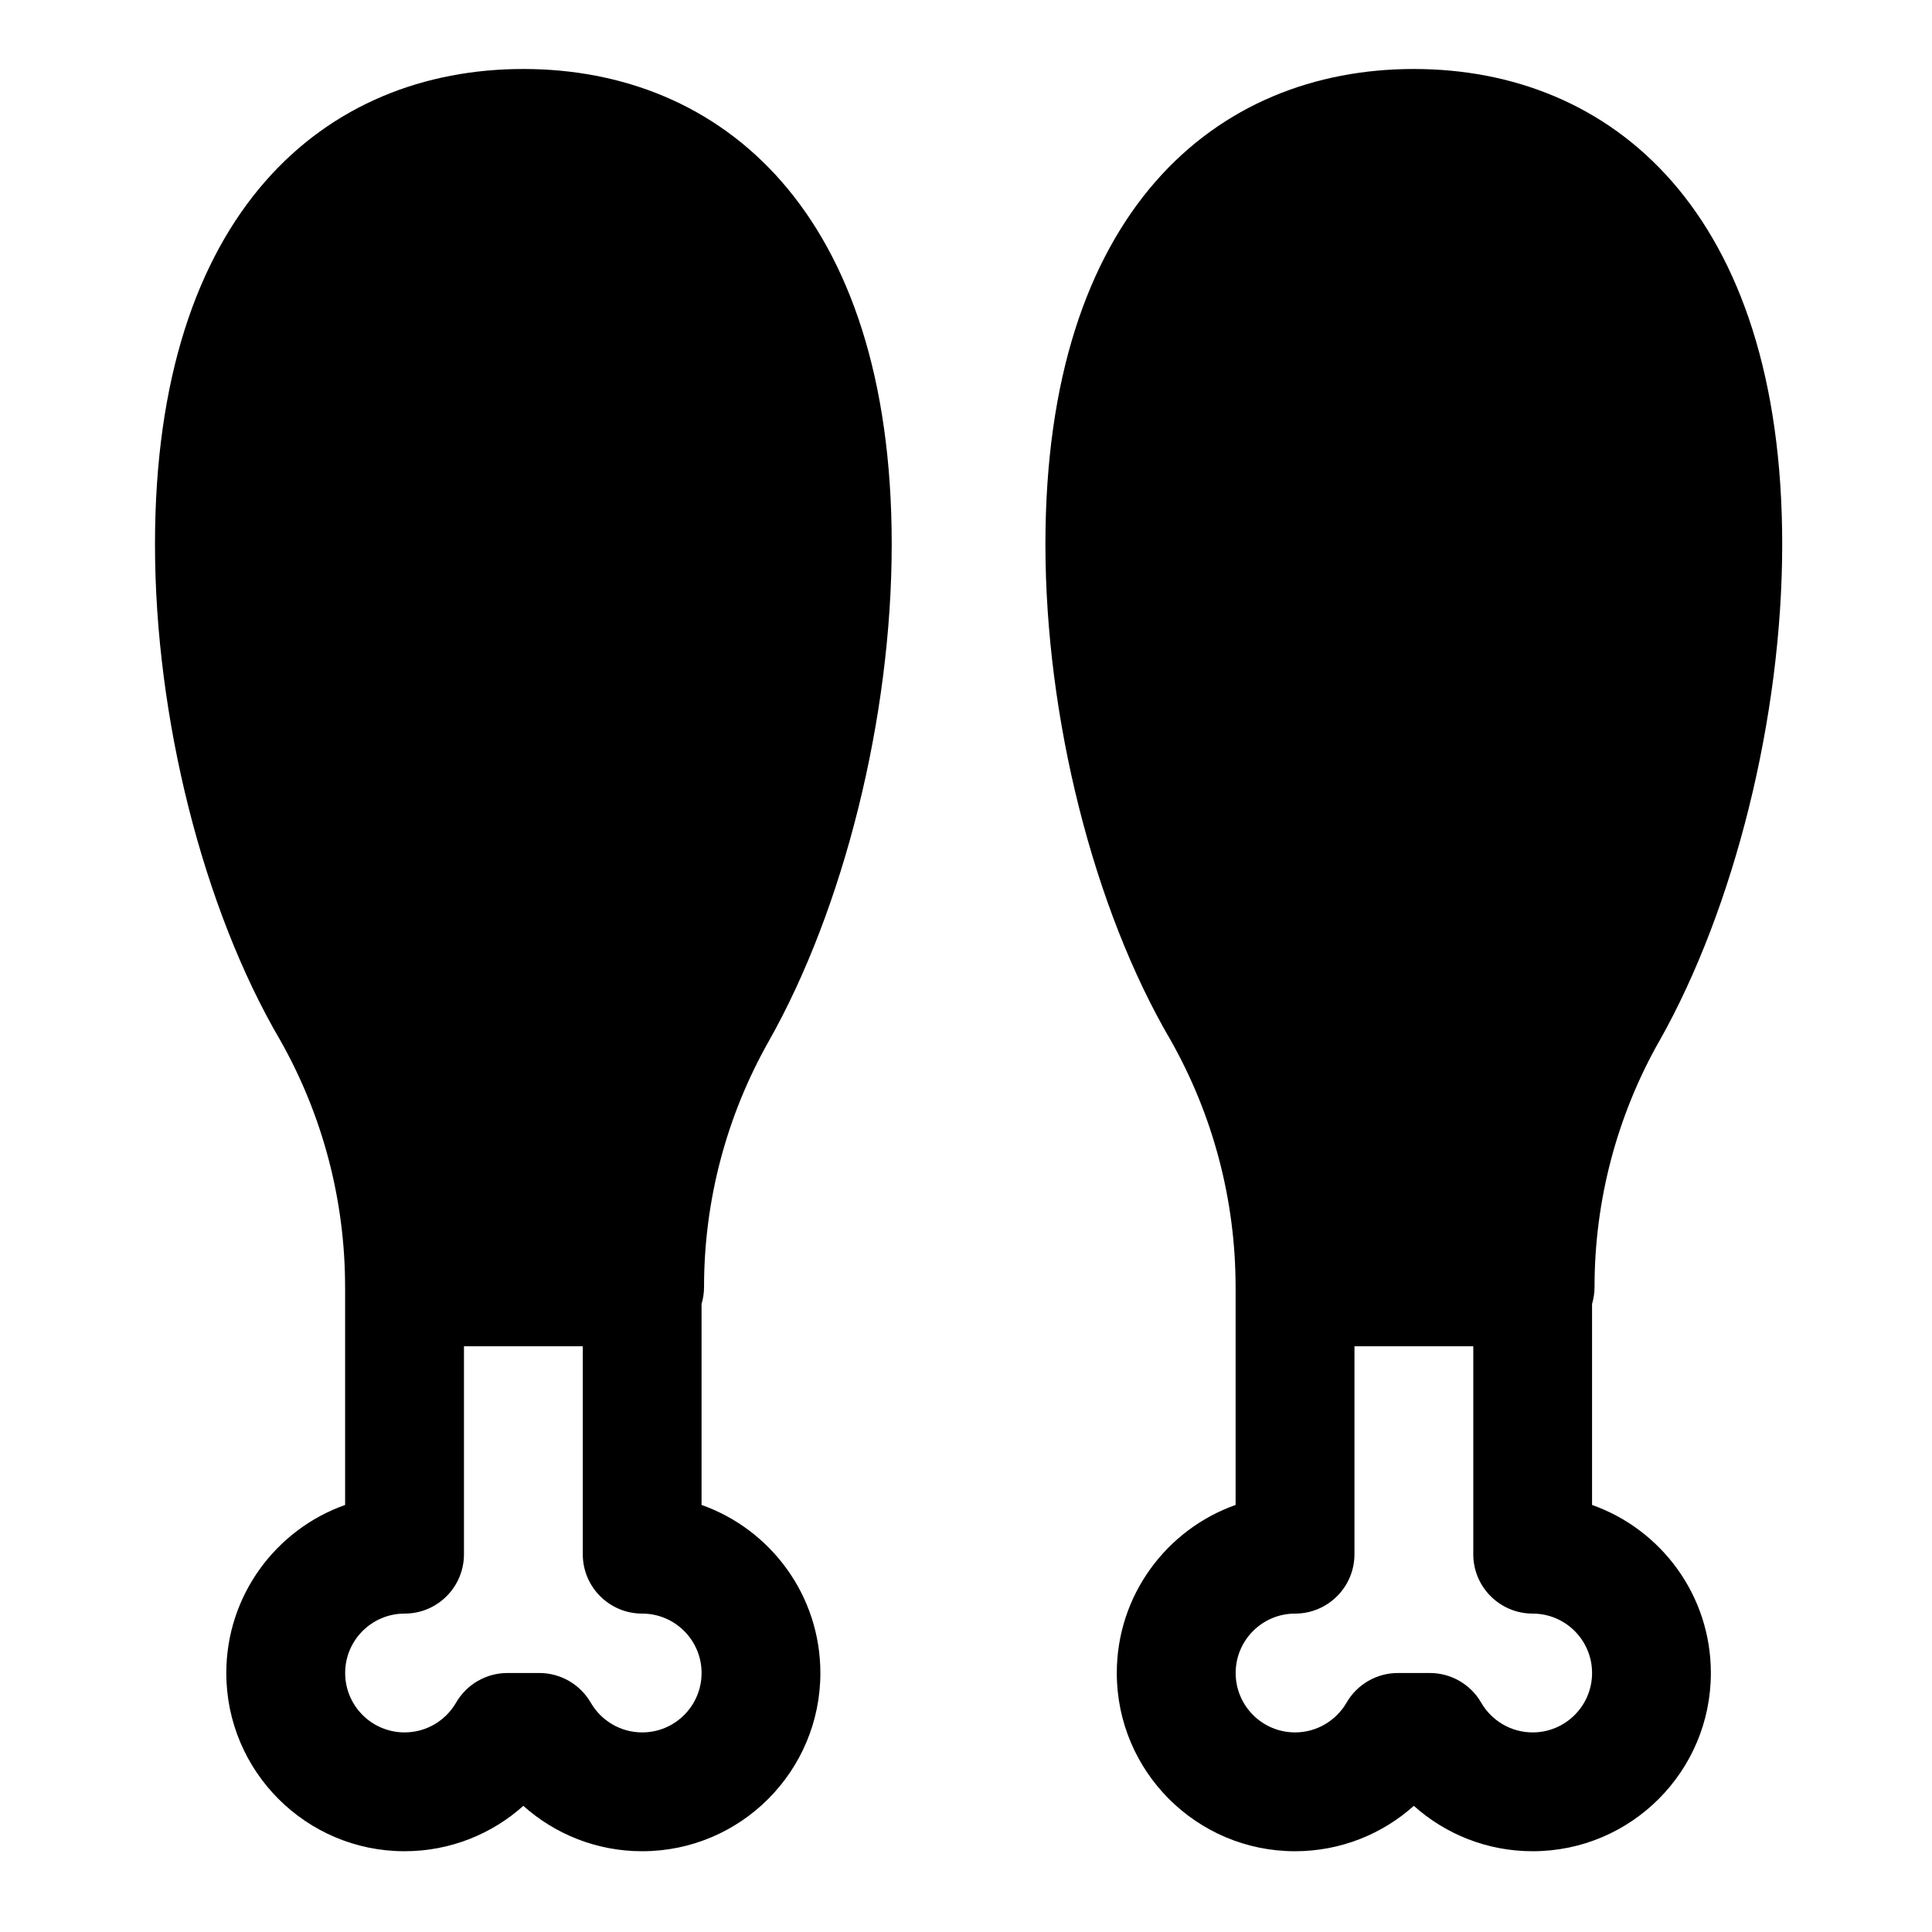 <?xml version="1.0" encoding="UTF-8"?>
<!-- Uploaded to: SVG Repo, www.svgrepo.com, Generator: SVG Repo Mixer Tools -->
<svg fill="#000000" width="800px" height="800px" version="1.1" viewBox="144 144 512 512" xmlns="http://www.w3.org/2000/svg">
 <path d="m235.46 485.03v57.797c-18.324 6.488-31.488 23.992-31.488 44.539 0 26.07 21.176 47.23 47.23 47.23 12.09 0 23.145-4.551 31.488-12.027 8.359 7.477 19.398 12.027 31.488 12.027 26.07 0 47.23-21.16 47.23-47.23 0-20.547-13.145-38.055-31.488-44.539v-53.262c0.441-1.449 0.66-2.961 0.66-4.535 0-22.859 5.934-45.312 17.207-65.195 0-0.016 0.016-0.016 0.016-0.031 19.758-35.031 32.512-85.57 32.512-131.57 0-88.246-45.168-125.95-97.629-125.95-52.445 0-97.613 37.707-97.613 125.95 0 46.035 12.785 96.605 33.141 131.35 11.305 19.949 17.238 42.508 17.238 65.434v0.016zm235.99 0v57.797c-18.344 6.488-31.488 23.992-31.488 44.539 0 26.07 21.16 47.23 47.23 47.23 12.09 0 23.129-4.551 31.488-12.027 8.359 7.477 19.398 12.027 31.488 12.027 26.07 0 47.23-21.16 47.23-47.23 0-20.547-13.145-38.055-31.488-44.539v-53.262c0.426-1.449 0.66-2.961 0.66-4.535 0-22.859 5.918-45.312 17.191-65.195l0.031-0.031c19.742-35.031 32.512-85.57 32.512-131.57 0-88.246-45.184-125.95-97.629-125.95-52.461 0-97.629 37.707-97.629 125.95 0 46.035 12.785 96.605 33.141 131.35 11.305 19.949 17.254 42.508 17.254 65.434v0.016zm-173.01 70.848c0 8.707 7.055 15.742 15.742 15.742 8.691 0 15.742 7.055 15.742 15.742 0 8.691-7.055 15.742-15.742 15.742-5.824 0-10.91-3.18-13.633-7.887-2.816-4.863-8.016-7.856-13.633-7.856h-8.438c-5.606 0-10.801 2.992-13.617 7.856-2.723 4.707-7.809 7.887-13.648 7.887-8.691 0-15.742-7.055-15.742-15.742 0-8.691 7.055-15.742 15.742-15.742 8.707 0 15.742-7.039 15.742-15.742v-55.105h31.488v55.105zm235.99 0c0 8.707 7.055 15.742 15.742 15.742 8.691 0 15.742 7.055 15.742 15.742 0 8.691-7.055 15.742-15.742 15.742-5.824 0-10.926-3.18-13.648-7.887-2.801-4.863-7.996-7.856-13.617-7.856h-8.438c-5.621 0-10.816 2.992-13.617 7.856-2.738 4.707-7.824 7.887-13.648 7.887-8.691 0-15.742-7.055-15.742-15.742 0-8.691 7.055-15.742 15.742-15.742 8.691 0 15.742-7.039 15.742-15.742v-55.105h31.488v55.105z" fill-rule="evenodd"/>
</svg>